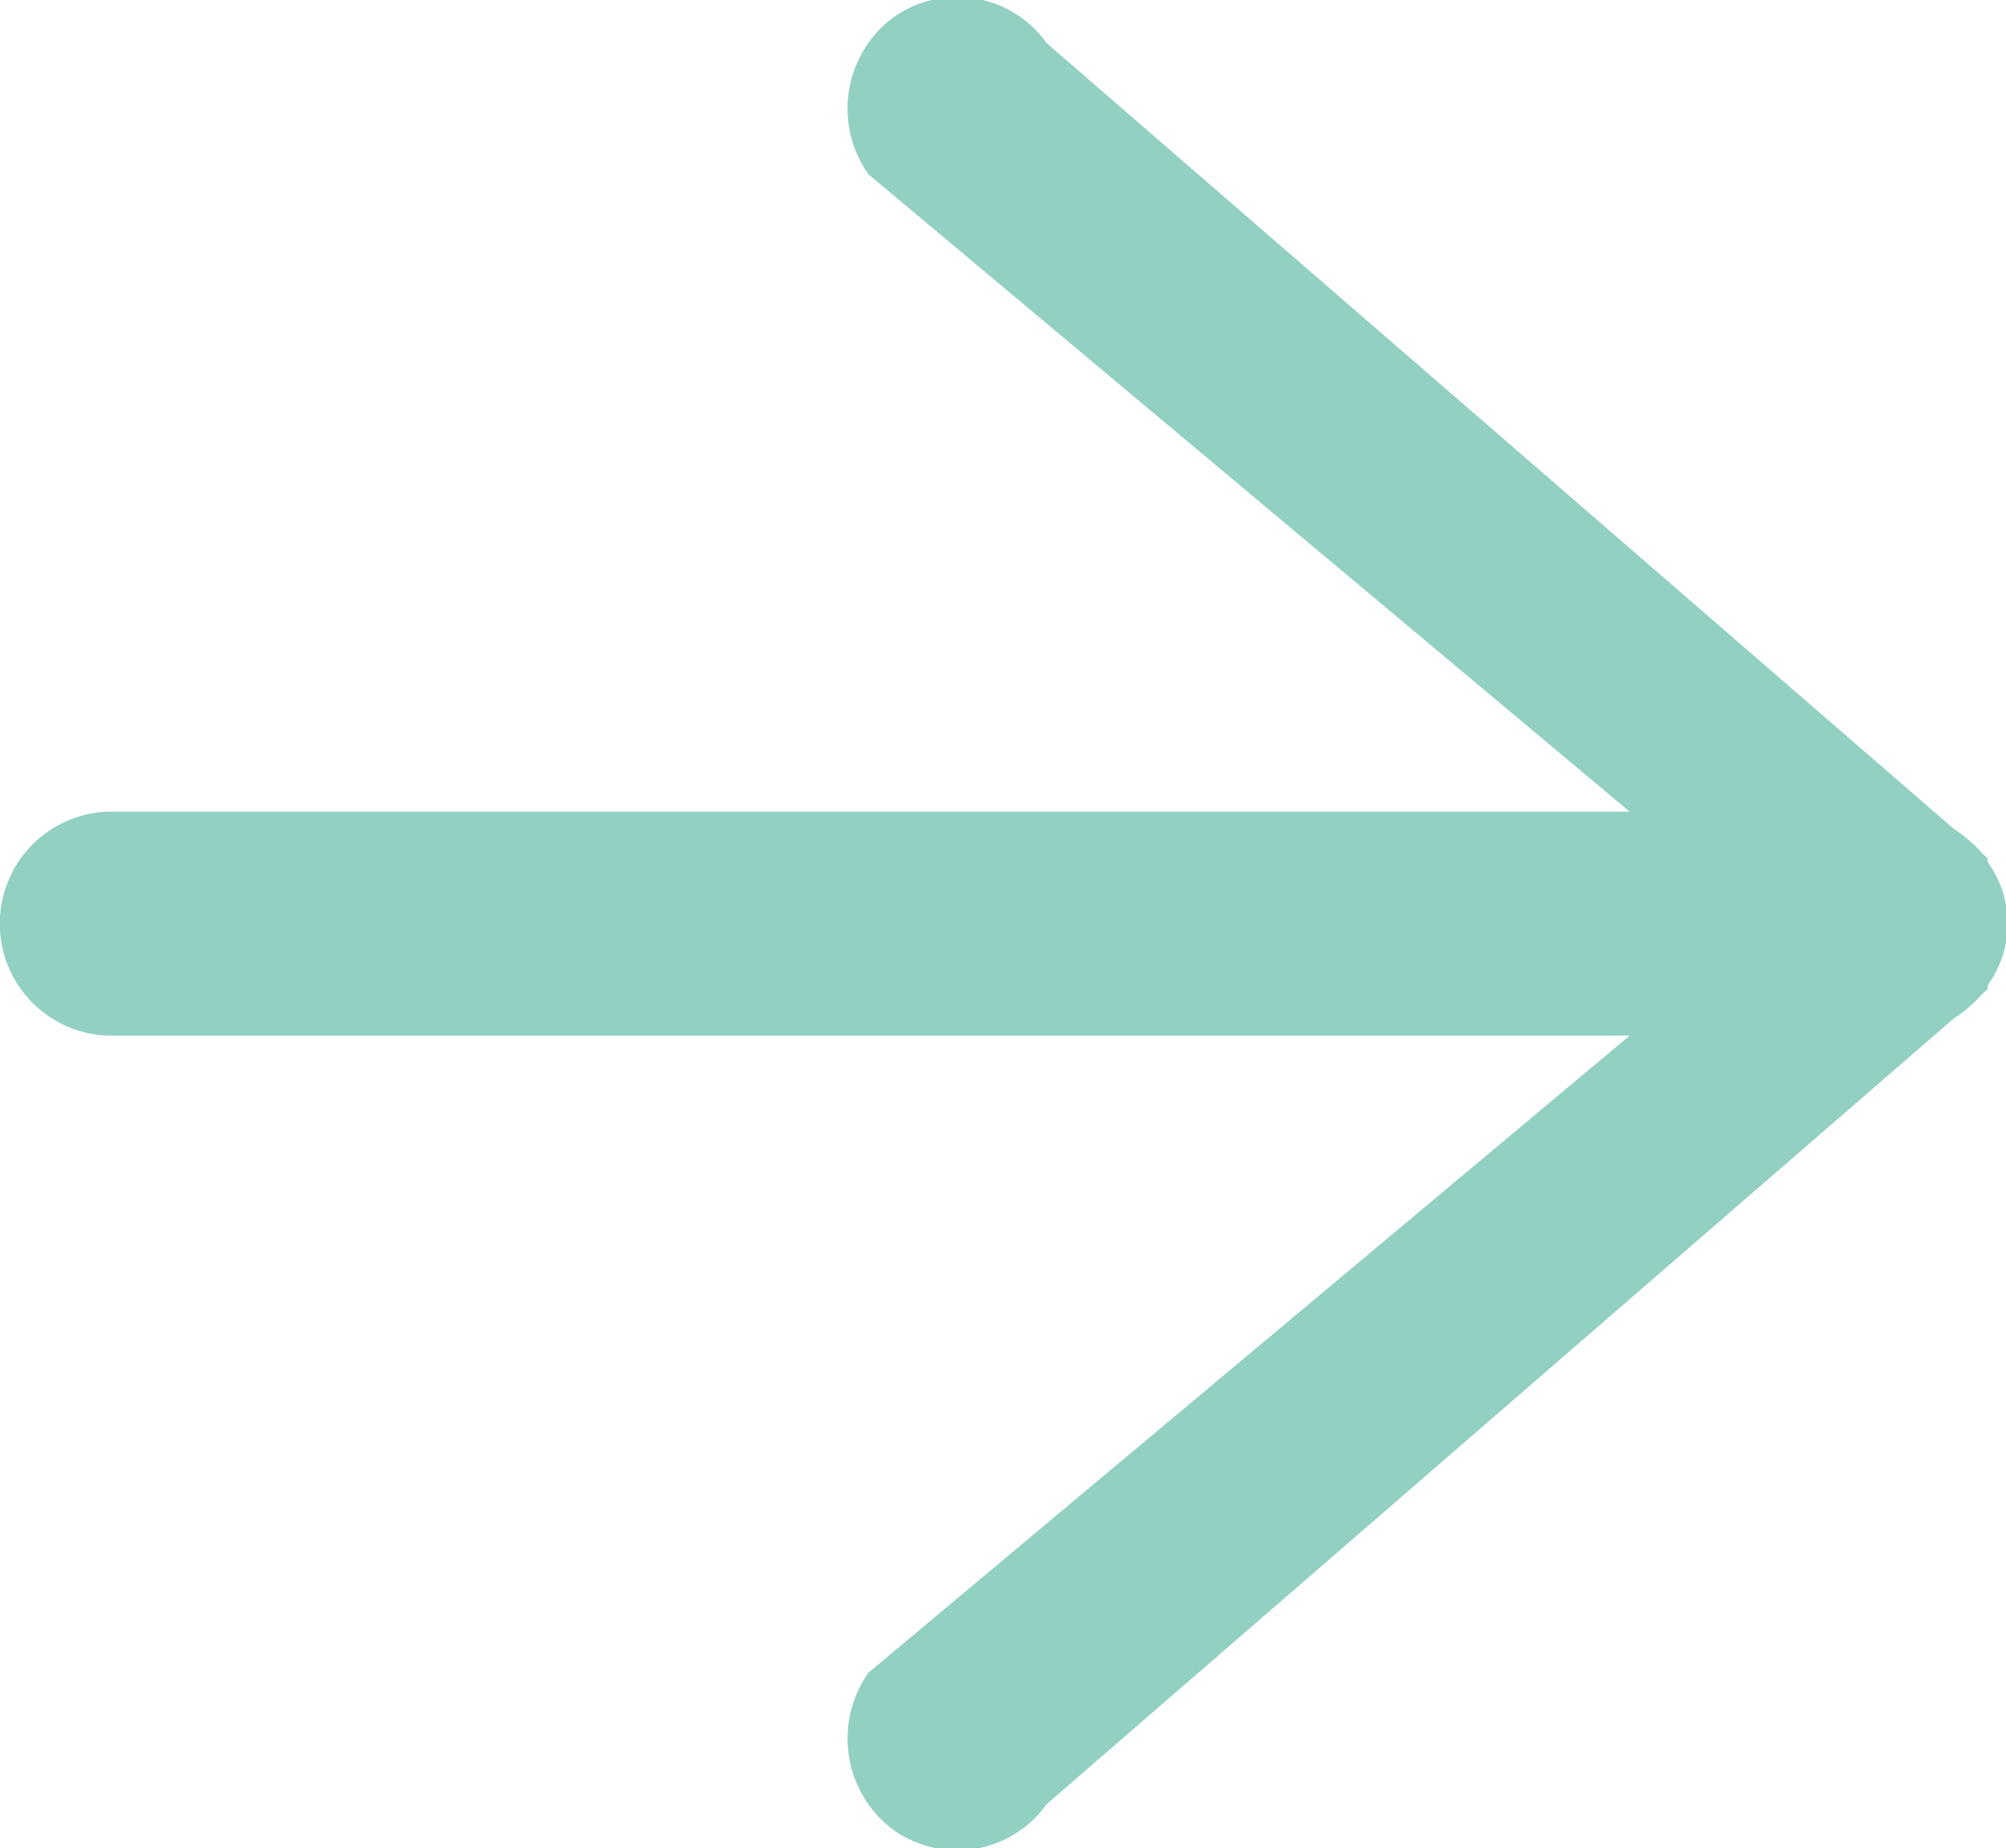 <svg xmlns="http://www.w3.org/2000/svg" width="11.94" height="11" viewBox="0 0 11.94 11">
  <defs>
    <style>
      .cls-1 {
        fill: #92d0c3;
        fill-rule: evenodd;
      }
    </style>
  </defs>
  <path id="arrow_s" class="cls-1" d="M4123.87,286.144a0.623,0.623,0,0,1,0,.707,0.052,0.052,0,0,0-.01.037l-0.03.026a0.781,0.781,0,0,1-.17.147l-5.4,4.677a0.655,0.655,0,0,1-.53.275,0.668,0.668,0,0,1-.39-0.127,0.679,0.679,0,0,1-.14-0.931l4.53-3.791h-9.06a0.667,0.667,0,0,1,0-1.333h9.06l-4.53-3.793a0.676,0.676,0,0,1,.14-0.929,0.654,0.654,0,0,1,.92.148l5.4,4.677a0.809,0.809,0,0,1,.17.147l0.03,0.026A0.054,0.054,0,0,0,4123.87,286.144Z" transform="translate(-4112.03 -281)"/>
</svg>
